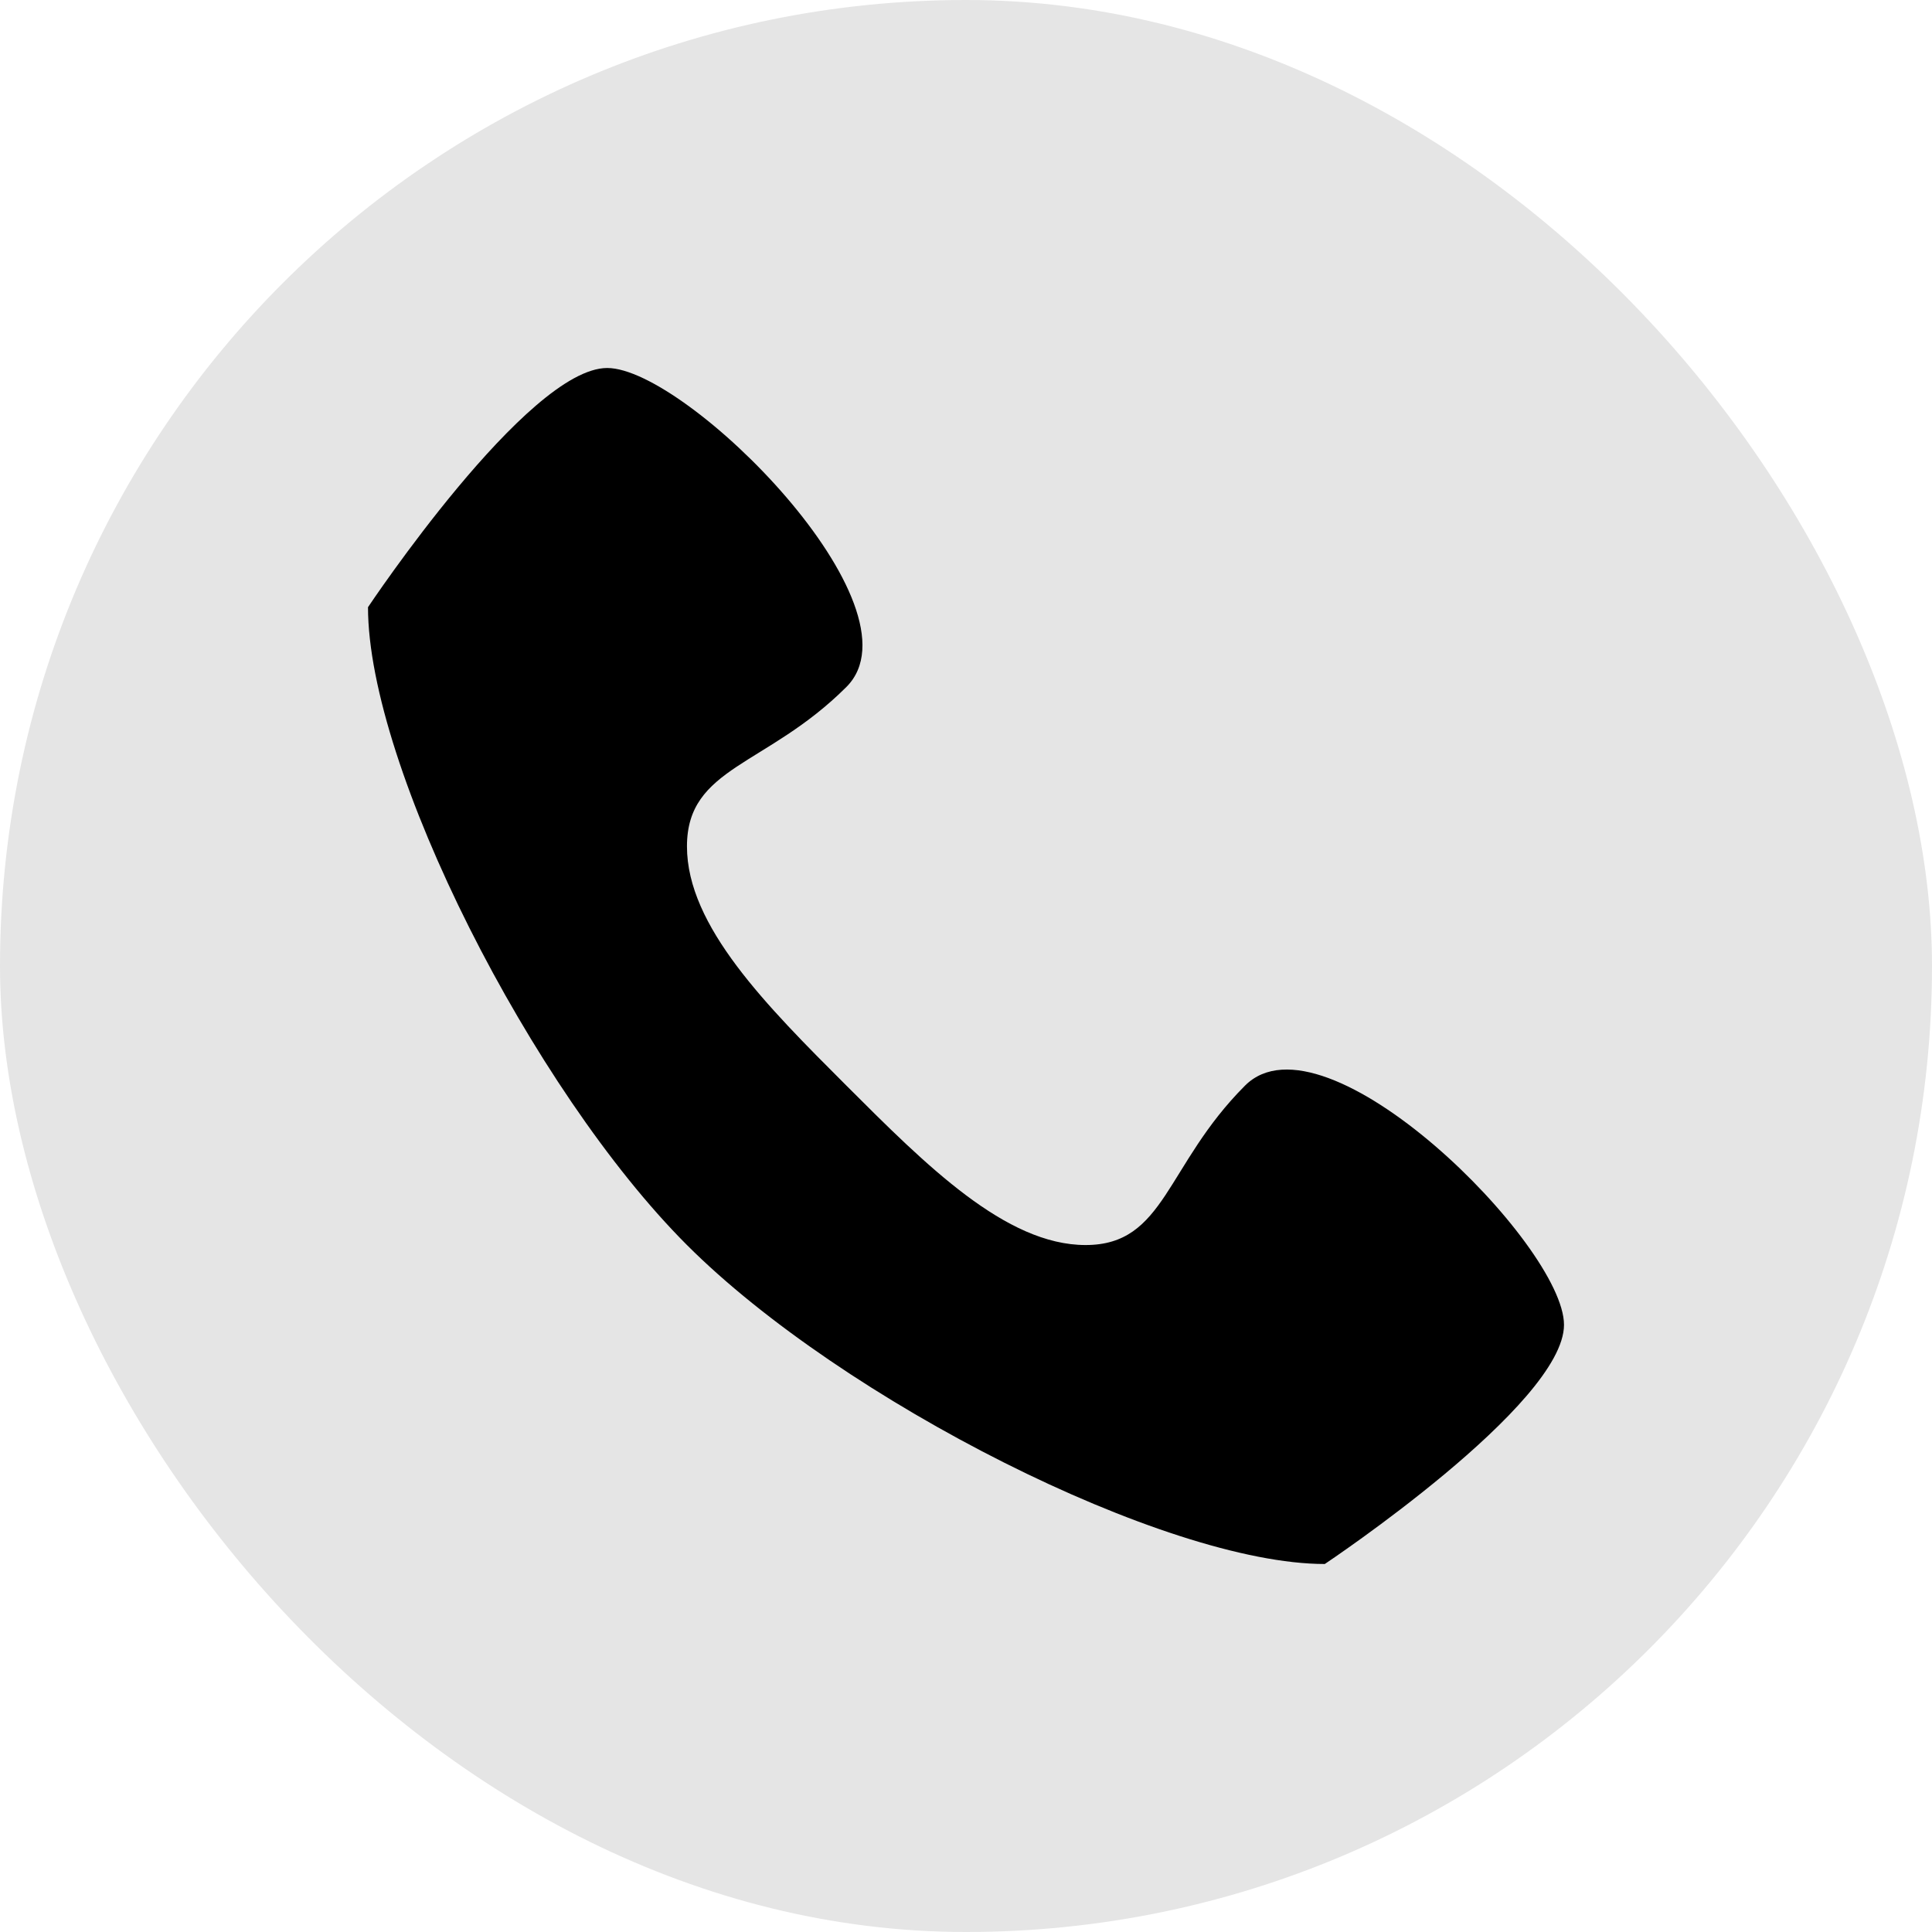 <svg width="21" height="21" viewBox="0 0 21 21" fill="none" xmlns="http://www.w3.org/2000/svg">
<rect width="21" height="21" rx="10.5" fill="#E5E5E5"/>
<path d="M13.533 11.8C12.667 12.667 12.667 13.533 11.8 13.533C10.933 13.533 10.067 12.667 9.2 11.8C8.333 10.933 7.467 10.067 7.467 9.2C7.467 8.333 8.333 8.333 9.2 7.467C10.067 6.6 7.467 4 6.6 4C5.733 4 4 6.6 4 6.6C4 8.333 5.781 11.847 7.467 13.533C9.153 15.219 12.667 17 14.4 17C14.4 17 17 15.267 17 14.4C17 13.533 14.4 10.933 13.533 11.8Z" fill="black"/>
</svg>
